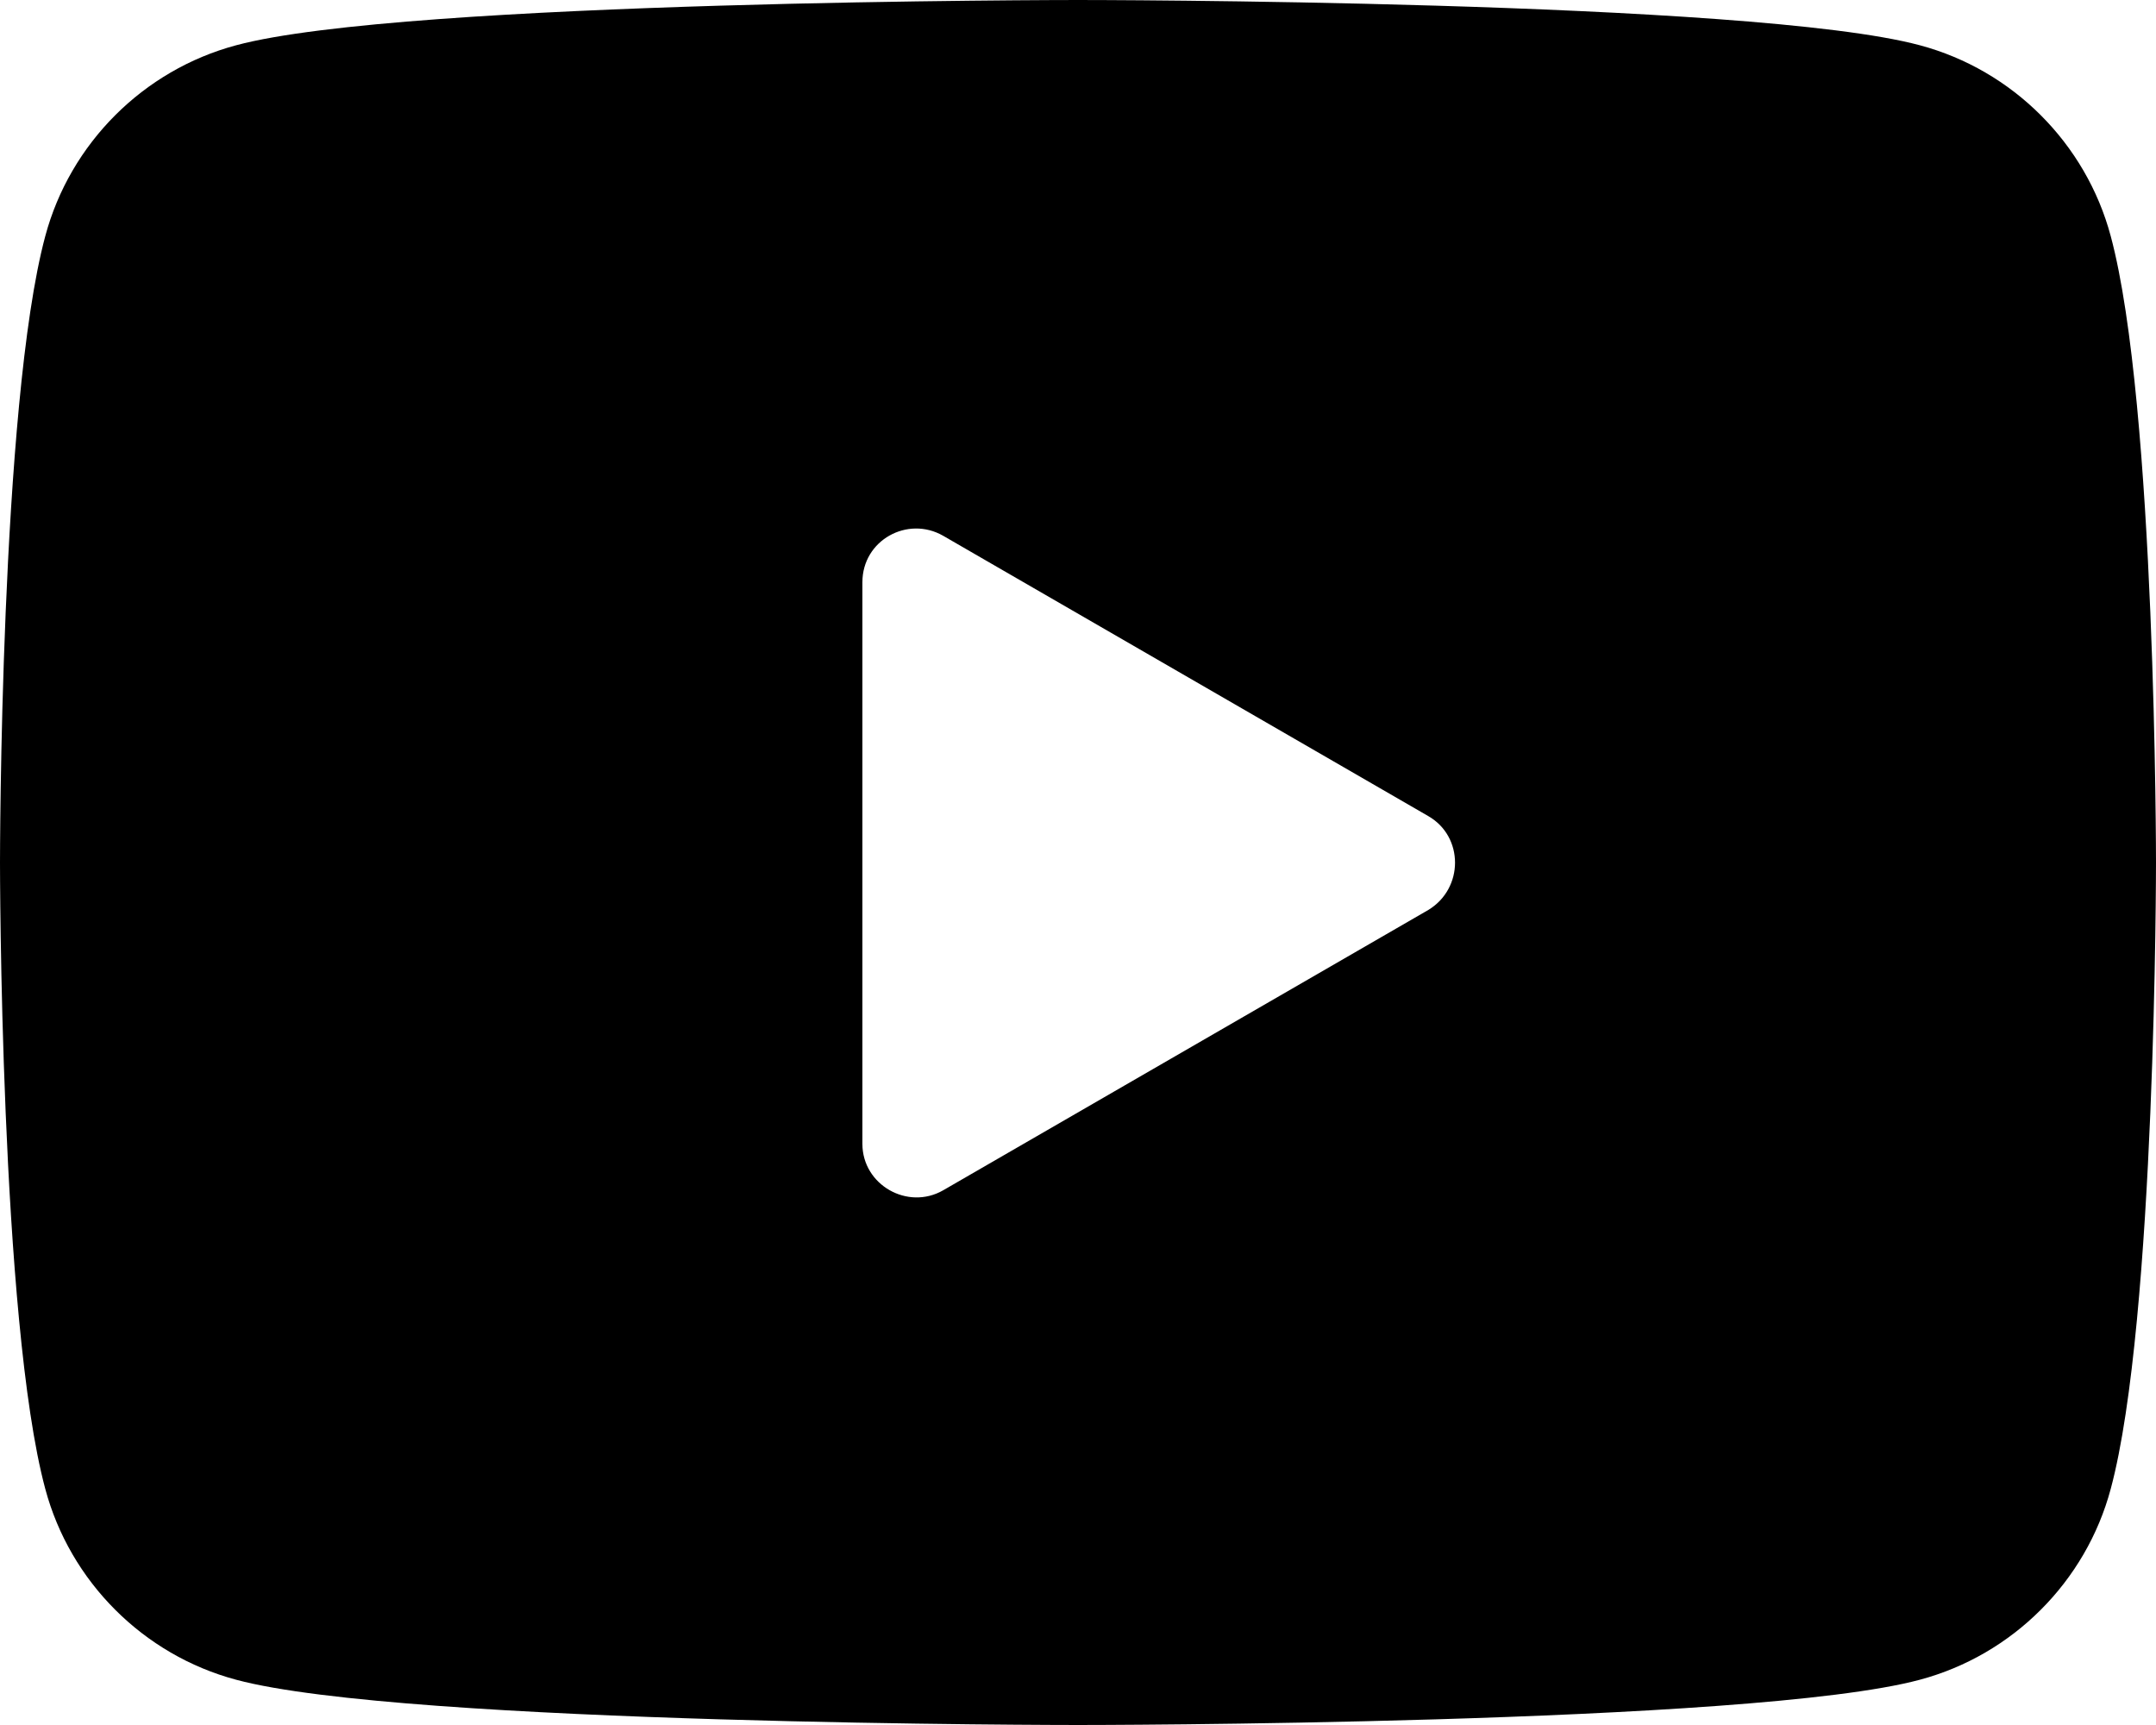 <?xml version="1.0" encoding="UTF-8"?>
<svg id="Layer_2" data-name="Layer 2" xmlns="http://www.w3.org/2000/svg" viewBox="0 0 20 16">
  <g id="Layer_1-2" data-name="Layer 1">
    <path d="M19.58,2.19c-.23-.86-.91-1.54-1.77-1.77-1.56-.42-7.81-.42-7.81-.42,0,0-6.25,0-7.81.42-.86.23-1.54.91-1.77,1.77-.42,1.56-.42,5.81-.42,5.81,0,0,0,4.25.42,5.81.23.86.91,1.54,1.77,1.77,1.56.42,7.81.42,7.81.42,0,0,6.25,0,7.81-.42.86-.23,1.54-.91,1.77-1.77.42-1.56.42-5.81.42-5.81,0,0,0-4.25-.42-5.81ZM8,10.6v-5.2c0-.39.42-.62.75-.43l4.5,2.6c.33.19.33.67,0,.87l-4.5,2.6c-.33.19-.75-.05-.75-.43Z"/>
  </g>
</svg>